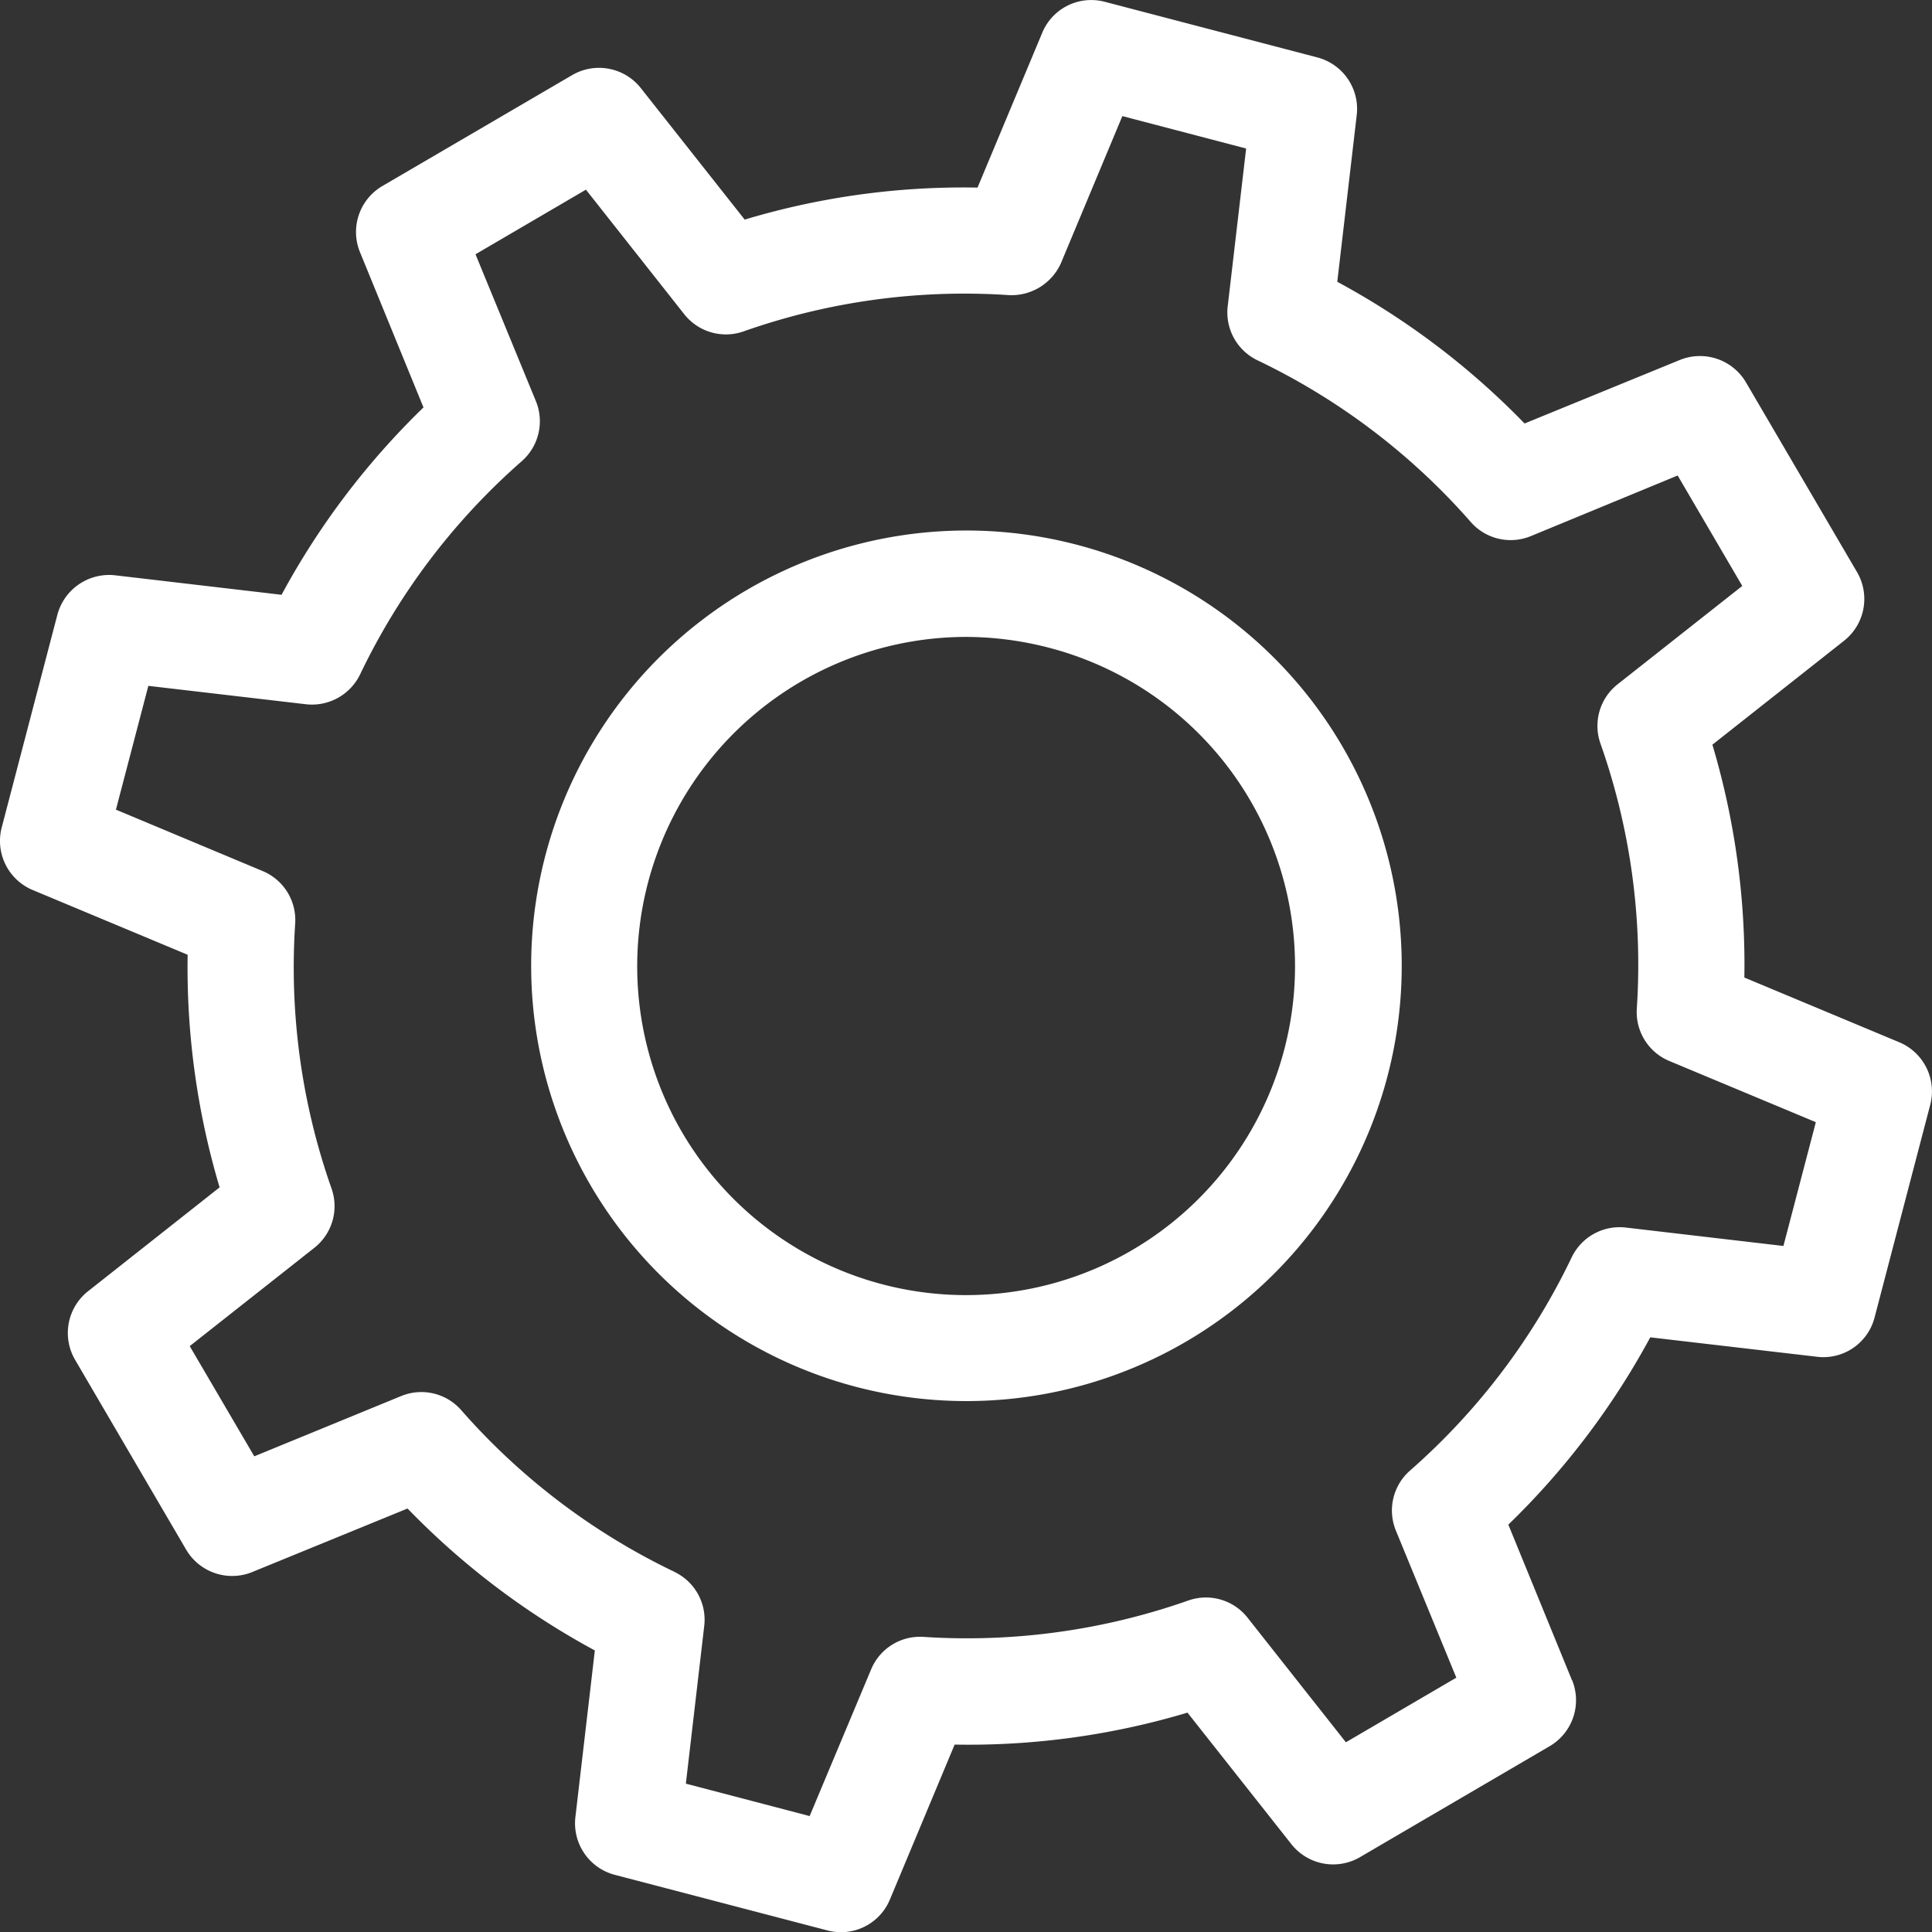 <svg xmlns="http://www.w3.org/2000/svg" xmlns:xlink="http://www.w3.org/1999/xlink" width="33.431" height="33.431" viewBox="0 0 33.431 33.431">
  <rect x="0" y="0" width="33.431" height="33.431" fill="#333333" stroke="none"/>
  <defs>
    <clipPath id="clip-path">
      <rect id="長方形_263" data-name="長方形 263" width="33.431" height="33.431" fill="#fff"/>
    </clipPath>
  </defs>
  <g id="グループ_1766" data-name="グループ 1766" transform="translate(0 0)">
    <g id="グループ_1765" data-name="グループ 1765" transform="translate(0 0)" clip-path="url(#clip-path)">
      <path id="パス_4718" data-name="パス 4718" d="M34.026,41.552a7.532,7.532,0,1,0-1.9-.246,7.532,7.532,0,0,0,1.9.246M29.114,36.9a5.7,5.7,0,0,1,4.9-8.571,5.74,5.74,0,0,1,1.452.188A5.693,5.693,0,1,1,29.114,36.9" transform="translate(-17.312 -17.308)" fill="#fff"/>
      <path id="パス_4719" data-name="パス 4719" d="M27.2,29.071l-1.1-2.689a13.336,13.336,0,0,0,2.456-3.241l2.892.337a.915.915,0,0,0,.989-.679l.964-3.684a.921.921,0,0,0-.534-1.079l-2.683-1.121a13.325,13.325,0,0,0-.553-4.029l2.28-1.8A.921.921,0,0,0,32.134,9.9L30.21,6.613a.924.924,0,0,0-1.14-.385l-2.689,1.1A13.329,13.329,0,0,0,23.14,4.876l.337-2.888A.921.921,0,0,0,22.8.995L19.117.031a.918.918,0,0,0-1.081.533L16.915,3.246a13.15,13.15,0,0,0-4.029.554l-1.8-2.279A.922.922,0,0,0,9.9,1.3L6.613,3.221a.922.922,0,0,0-.385,1.14l1.1,2.689a13.327,13.327,0,0,0-2.456,3.242L1.984,9.954a.927.927,0,0,0-.99.679L.03,14.317A.921.921,0,0,0,.564,15.4l2.683,1.121A13.329,13.329,0,0,0,3.8,20.546l-2.28,1.8A.921.921,0,0,0,1.3,23.531l1.923,3.287a.923.923,0,0,0,1.14.385l2.689-1.1a13.318,13.318,0,0,0,3.241,2.456l-.337,2.888a.922.922,0,0,0,.679.994l3.683.963a.917.917,0,0,0,1.08-.533l1.121-2.683a13.2,13.2,0,0,0,4.029-.553l1.8,2.279a.921.921,0,0,0,1.183.223l3.287-1.923a.922.922,0,0,0,.386-1.14M11.673,27.2A11.519,11.519,0,0,1,7.98,24.4a.917.917,0,0,0-1.038-.243L4.4,25.2,3.283,23.293l2.155-1.7a.918.918,0,0,0,.3-1.024,11.512,11.512,0,0,1-.63-4.59.918.918,0,0,0-.562-.906L2.006,14.01l.561-2.142,2.734.319a.925.925,0,0,0,.929-.515,11.507,11.507,0,0,1,2.8-3.693.919.919,0,0,0,.243-1.038L8.228,4.4l1.911-1.118,1.7,2.154a.919.919,0,0,0,1.023.3,11.492,11.492,0,0,1,4.6-.629.937.937,0,0,0,.9-.562l1.059-2.536,2.142.561L21.244,5.3a.918.918,0,0,0,.514.934,11.508,11.508,0,0,1,3.693,2.8.917.917,0,0,0,1.038.243L29.03,8.228l1.118,1.911-2.155,1.7a.917.917,0,0,0-.3,1.024,11.51,11.51,0,0,1,.63,4.59.917.917,0,0,0,.562.906l2.536,1.059-.561,2.142-2.731-.319a.92.92,0,0,0-.932.514,11.507,11.507,0,0,1-2.8,3.693.918.918,0,0,0-.243,1.037L25.2,29.03l-1.911,1.118-1.7-2.154a.917.917,0,0,0-1.024-.3,11.533,11.533,0,0,1-4.591.63.916.916,0,0,0-.9.562L14.01,31.425l-2.142-.561.318-2.73a.916.916,0,0,0-.514-.933" transform="translate(0 0)" fill="#fff"/>
    </g>
  </g>
</svg>
